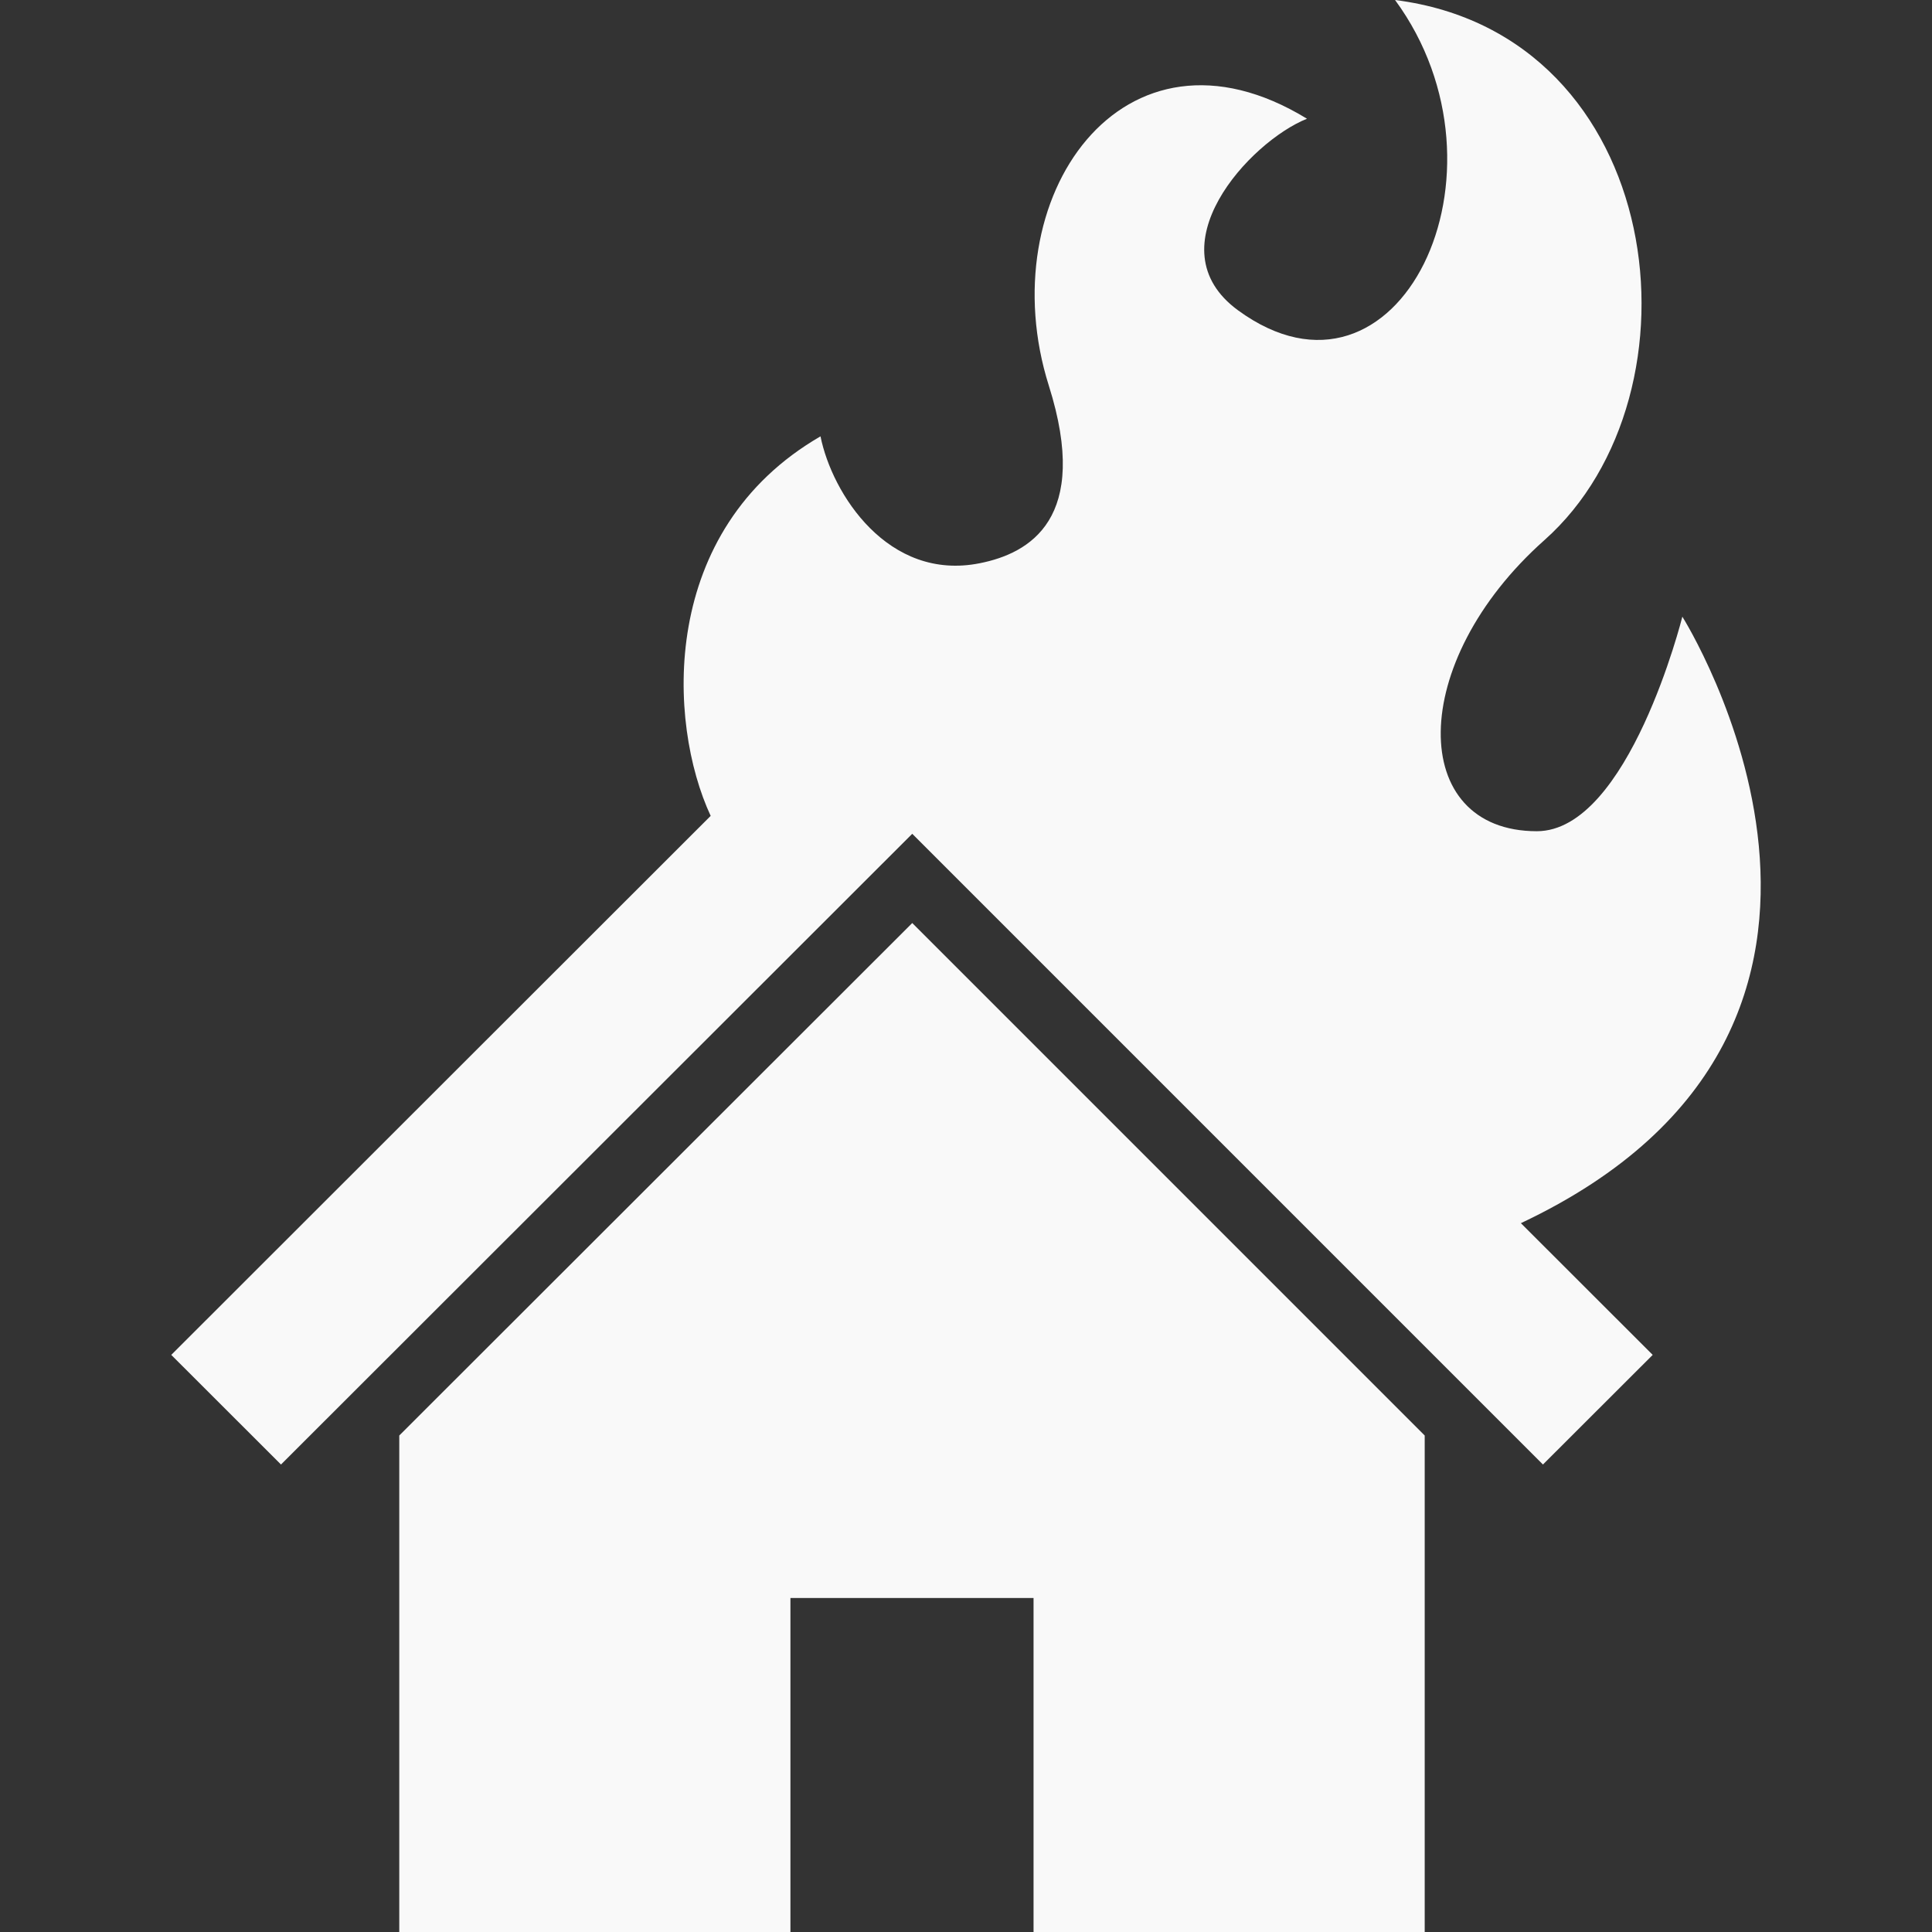 <!--?xml version="1.0" encoding="utf-8"?-->
<!-- Generator: Adobe Illustrator 18.1.1, SVG Export Plug-In . SVG Version: 6.00 Build 0)  -->

<svg version="1.1" id="_x32_" xmlns="http://www.w3.org/2000/svg" xmlns:xlink="http://www.w3.org/1999/xlink" x="0px" y="0px" viewBox="0 0 512 512" style="width: 256px; height: 256px; opacity: 1;" xml:space="preserve">
<rect x="0" y="0" width="512" height="512" fill="#333333" stroke="none"/>
<style type="text/css">
	.st0{fill:#4B4B4B;}
</style>
<g>
	<path class="st0" d="M445.841,163.429c0,0-14.21,56.852-38.568,56.852c-34.065,0-34.513-44.67,2.028-77.154
		C453.022,104.26,441.778,9.155,369.705,0c33.504,45.679,0.799,113.204-41.613,82.237c-22.69-16.59,3.036-44.678,18.274-50.77
		c-48.803-29.844-84.088,21.11-68.412,70.746c11.165,35.339-5.213,44.449-18.292,47.048c-24.305,4.863-39.165-18.398-42.22-33.626
		c-42.904,24.84-40.613,75.864-29.106,100.581L45.386,359.061l29.08,29.053l167.29-167.15l167.141,167.15l29.088-29.053
		l-34.934-34.908C514.139,271.76,445.841,163.429,445.841,163.429z" style="fill: rgb(249, 249, 249);"></path>
	<polygon class="st0" points="105.811,380.425 105.811,512 209.473,512 209.473,423.479 273.9,423.479 273.9,512 377.562,512 
		377.562,380.425 241.757,244.612 	" style="fill: rgb(249, 249, 249);"></polygon>
</g>
</svg>
